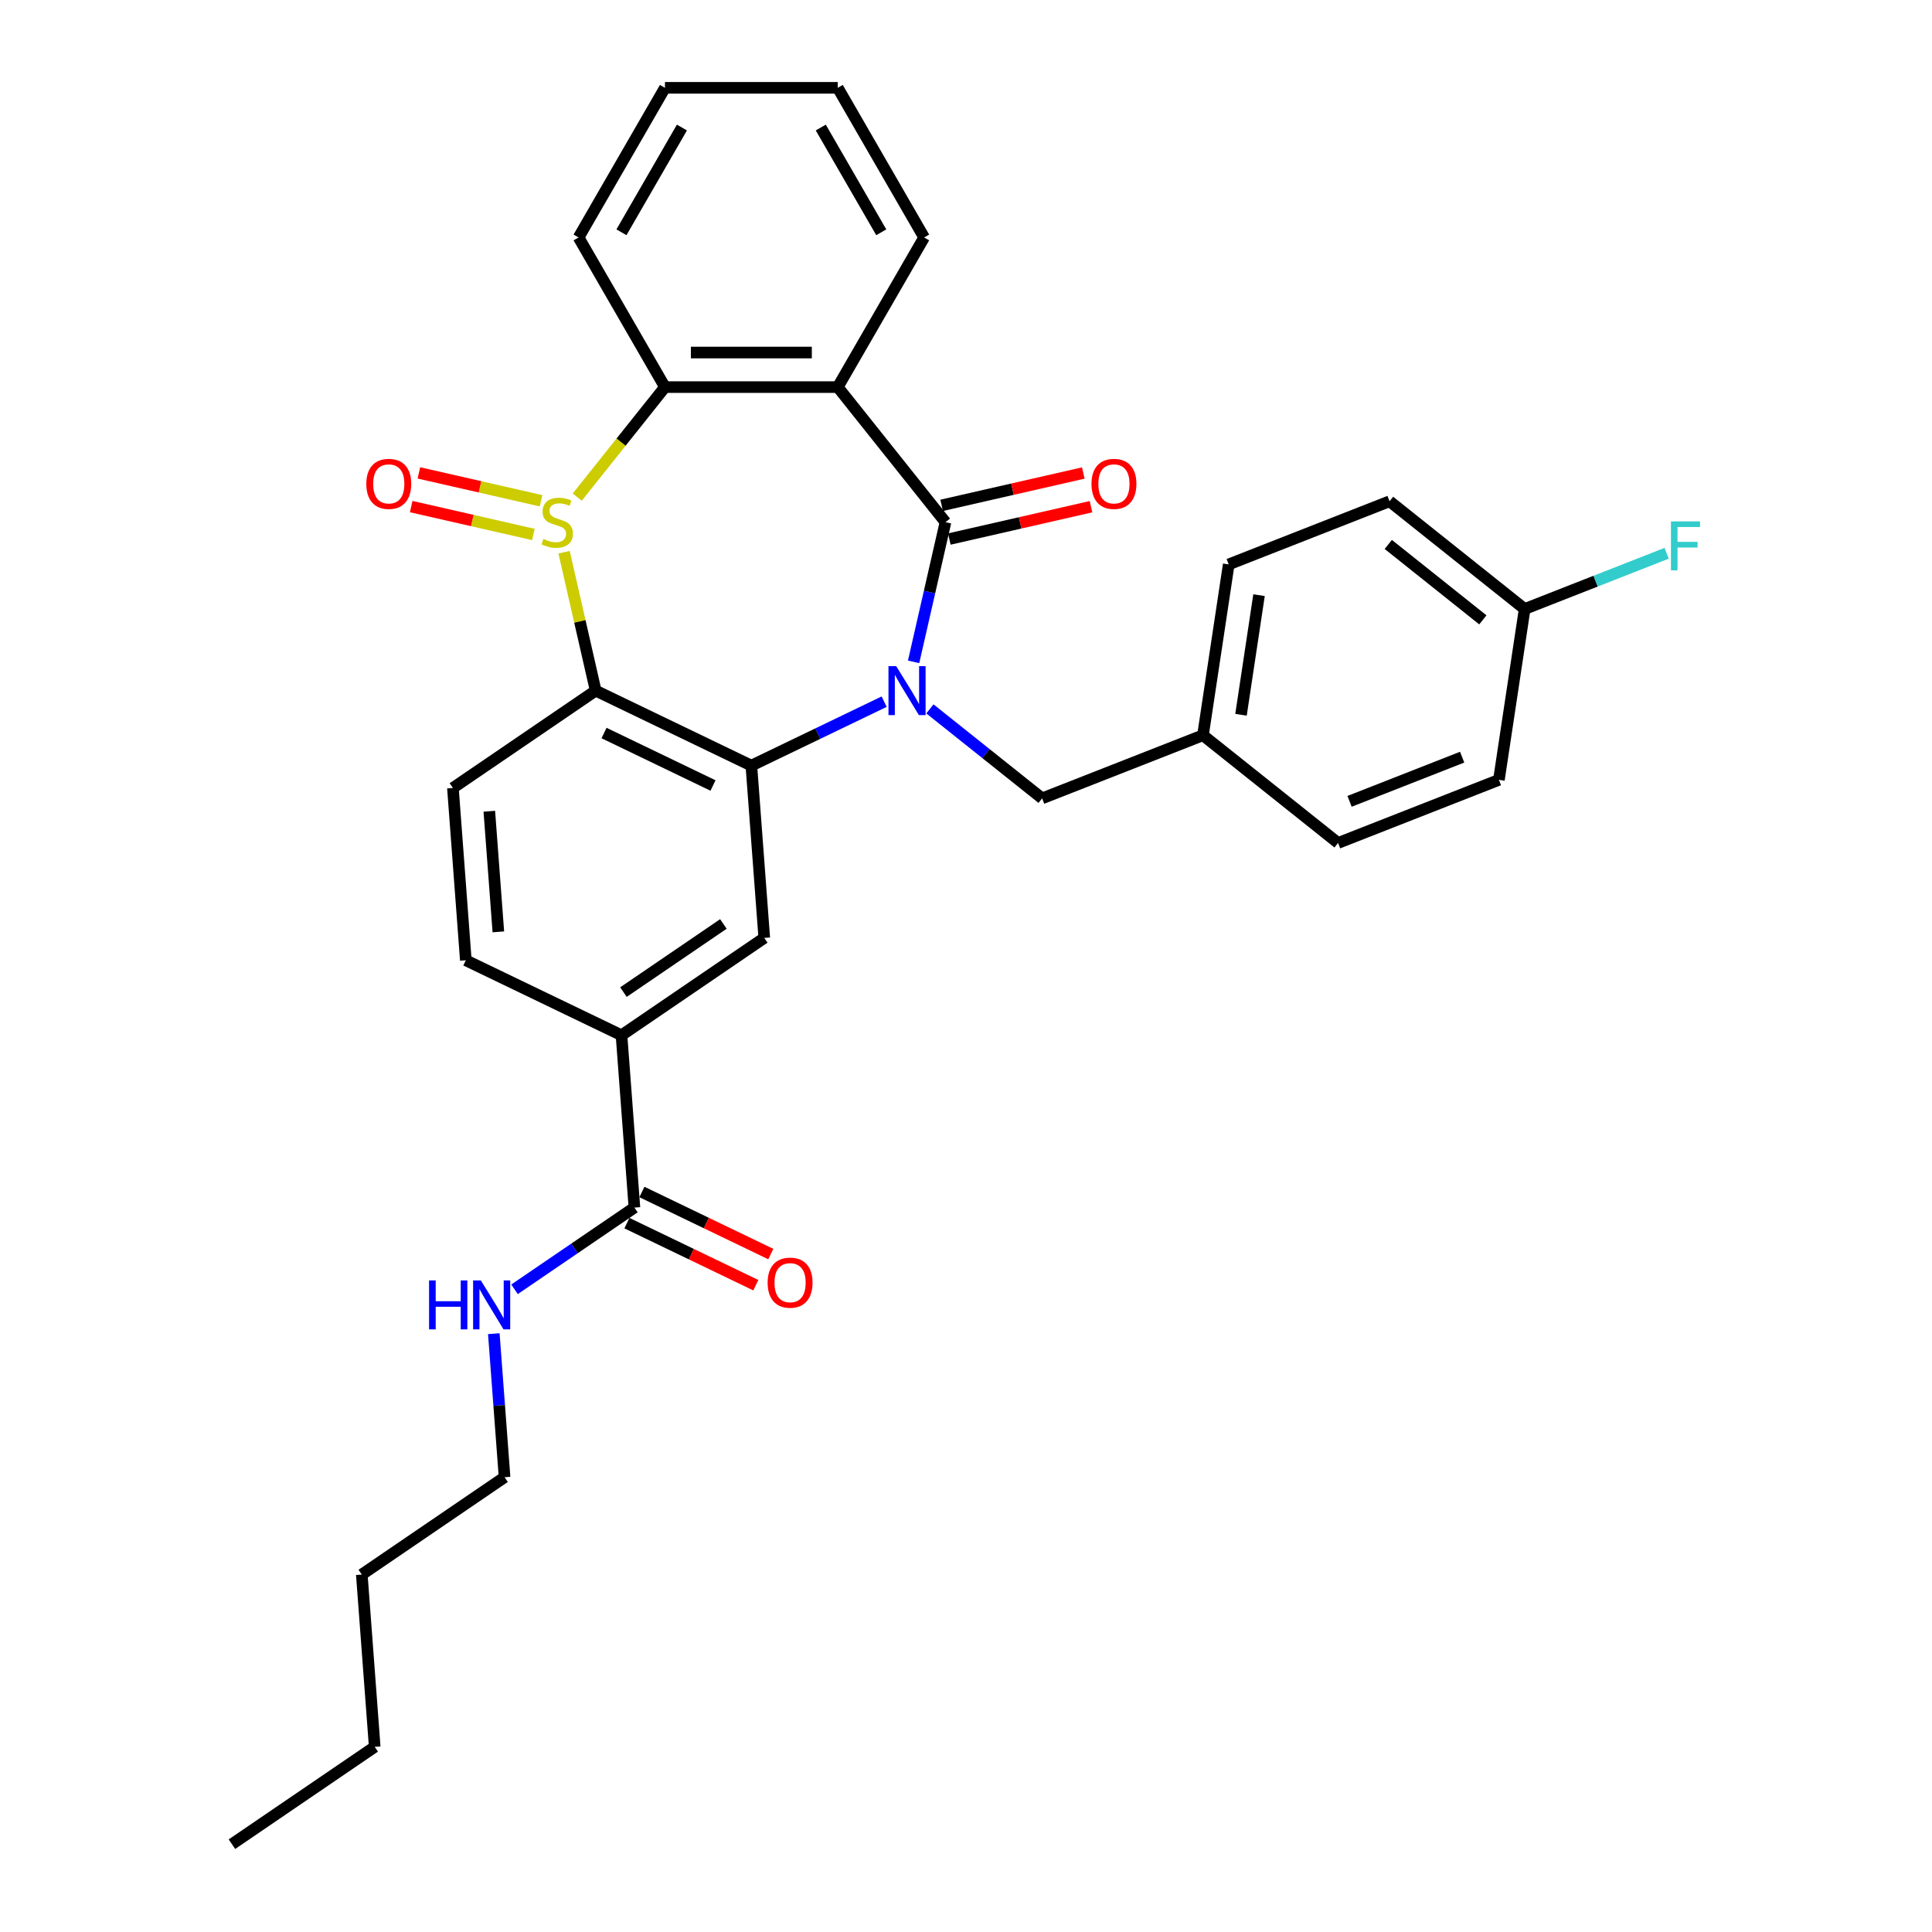<?xml version='1.0' encoding='iso-8859-1'?>
<svg version='1.1' baseProfile='full'
              xmlns='http://www.w3.org/2000/svg'
                      xmlns:rdkit='http://www.rdkit.org/xml'
                      xmlns:xlink='http://www.w3.org/1999/xlink'
                  xml:space='preserve'
width='1000px' height='1000px' viewBox='0 0 1000 1000'>
<!-- END OF HEADER -->
<rect style='opacity:1.0;fill:#FFFFFF;stroke:none' width='1000' height='1000' x='0' y='0'> </rect>
<path class='bond-1' d='M 472.88,342.577 L 481.13,306.431' style='fill:none;fill-rule:evenodd;stroke:#0000FF;stroke-width:6px;stroke-linecap:butt;stroke-linejoin:miter;stroke-opacity:1' />
<path class='bond-1' d='M 481.13,306.431 L 489.38,270.284' style='fill:none;fill-rule:evenodd;stroke:#000000;stroke-width:6px;stroke-linecap:butt;stroke-linejoin:miter;stroke-opacity:1' />
<path class='bond-2' d='M 457.638,363.18 L 423.269,379.731' style='fill:none;fill-rule:evenodd;stroke:#0000FF;stroke-width:6px;stroke-linecap:butt;stroke-linejoin:miter;stroke-opacity:1' />
<path class='bond-2' d='M 423.269,379.731 L 388.901,396.282' style='fill:none;fill-rule:evenodd;stroke:#000000;stroke-width:6px;stroke-linecap:butt;stroke-linejoin:miter;stroke-opacity:1' />
<path class='bond-10' d='M 481.32,366.92 L 510.361,390.08' style='fill:none;fill-rule:evenodd;stroke:#0000FF;stroke-width:6px;stroke-linecap:butt;stroke-linejoin:miter;stroke-opacity:1' />
<path class='bond-10' d='M 510.361,390.08 L 539.403,413.239' style='fill:none;fill-rule:evenodd;stroke:#000000;stroke-width:6px;stroke-linecap:butt;stroke-linejoin:miter;stroke-opacity:1' />
<path class='bond-0' d='M 291.969,285.828 L 300.146,321.653' style='fill:none;fill-rule:evenodd;stroke:#CCCC00;stroke-width:6px;stroke-linecap:butt;stroke-linejoin:miter;stroke-opacity:1' />
<path class='bond-0' d='M 300.146,321.653 L 308.322,357.477' style='fill:none;fill-rule:evenodd;stroke:#000000;stroke-width:6px;stroke-linecap:butt;stroke-linejoin:miter;stroke-opacity:1' />
<path class='bond-11' d='M 280.055,259.201 L 248.435,251.984' style='fill:none;fill-rule:evenodd;stroke:#CCCC00;stroke-width:6px;stroke-linecap:butt;stroke-linejoin:miter;stroke-opacity:1' />
<path class='bond-11' d='M 248.435,251.984 L 216.815,244.767' style='fill:none;fill-rule:evenodd;stroke:#FF0000;stroke-width:6px;stroke-linecap:butt;stroke-linejoin:miter;stroke-opacity:1' />
<path class='bond-11' d='M 276.074,276.64 L 244.455,269.423' style='fill:none;fill-rule:evenodd;stroke:#CCCC00;stroke-width:6px;stroke-linecap:butt;stroke-linejoin:miter;stroke-opacity:1' />
<path class='bond-11' d='M 244.455,269.423 L 212.835,262.206' style='fill:none;fill-rule:evenodd;stroke:#FF0000;stroke-width:6px;stroke-linecap:butt;stroke-linejoin:miter;stroke-opacity:1' />
<path class='bond-31' d='M 298.778,257.298 L 321.48,228.829' style='fill:none;fill-rule:evenodd;stroke:#CCCC00;stroke-width:6px;stroke-linecap:butt;stroke-linejoin:miter;stroke-opacity:1' />
<path class='bond-31' d='M 321.48,228.829 L 344.183,200.361' style='fill:none;fill-rule:evenodd;stroke:#000000;stroke-width:6px;stroke-linecap:butt;stroke-linejoin:miter;stroke-opacity:1' />
<path class='bond-4' d='M 489.38,270.284 L 433.618,200.361' style='fill:none;fill-rule:evenodd;stroke:#000000;stroke-width:6px;stroke-linecap:butt;stroke-linejoin:miter;stroke-opacity:1' />
<path class='bond-12' d='M 491.371,279.004 L 528.036,270.635' style='fill:none;fill-rule:evenodd;stroke:#000000;stroke-width:6px;stroke-linecap:butt;stroke-linejoin:miter;stroke-opacity:1' />
<path class='bond-12' d='M 528.036,270.635 L 564.701,262.266' style='fill:none;fill-rule:evenodd;stroke:#FF0000;stroke-width:6px;stroke-linecap:butt;stroke-linejoin:miter;stroke-opacity:1' />
<path class='bond-12' d='M 487.39,261.565 L 524.056,253.196' style='fill:none;fill-rule:evenodd;stroke:#000000;stroke-width:6px;stroke-linecap:butt;stroke-linejoin:miter;stroke-opacity:1' />
<path class='bond-12' d='M 524.056,253.196 L 560.721,244.828' style='fill:none;fill-rule:evenodd;stroke:#FF0000;stroke-width:6px;stroke-linecap:butt;stroke-linejoin:miter;stroke-opacity:1' />
<path class='bond-3' d='M 388.901,396.282 L 308.322,357.477' style='fill:none;fill-rule:evenodd;stroke:#000000;stroke-width:6px;stroke-linecap:butt;stroke-linejoin:miter;stroke-opacity:1' />
<path class='bond-3' d='M 369.053,406.577 L 312.648,379.414' style='fill:none;fill-rule:evenodd;stroke:#000000;stroke-width:6px;stroke-linecap:butt;stroke-linejoin:miter;stroke-opacity:1' />
<path class='bond-6' d='M 388.901,396.282 L 395.584,485.467' style='fill:none;fill-rule:evenodd;stroke:#000000;stroke-width:6px;stroke-linecap:butt;stroke-linejoin:miter;stroke-opacity:1' />
<path class='bond-9' d='M 308.322,357.477 L 234.427,407.858' style='fill:none;fill-rule:evenodd;stroke:#000000;stroke-width:6px;stroke-linecap:butt;stroke-linejoin:miter;stroke-opacity:1' />
<path class='bond-5' d='M 433.618,200.361 L 344.183,200.361' style='fill:none;fill-rule:evenodd;stroke:#000000;stroke-width:6px;stroke-linecap:butt;stroke-linejoin:miter;stroke-opacity:1' />
<path class='bond-5' d='M 420.203,182.474 L 357.598,182.474' style='fill:none;fill-rule:evenodd;stroke:#000000;stroke-width:6px;stroke-linecap:butt;stroke-linejoin:miter;stroke-opacity:1' />
<path class='bond-17' d='M 433.618,200.361 L 478.336,122.908' style='fill:none;fill-rule:evenodd;stroke:#000000;stroke-width:6px;stroke-linecap:butt;stroke-linejoin:miter;stroke-opacity:1' />
<path class='bond-20' d='M 344.183,200.361 L 299.465,122.908' style='fill:none;fill-rule:evenodd;stroke:#000000;stroke-width:6px;stroke-linecap:butt;stroke-linejoin:miter;stroke-opacity:1' />
<path class='bond-7' d='M 395.584,485.467 L 321.689,535.848' style='fill:none;fill-rule:evenodd;stroke:#000000;stroke-width:6px;stroke-linecap:butt;stroke-linejoin:miter;stroke-opacity:1' />
<path class='bond-7' d='M 374.424,478.245 L 322.697,513.512' style='fill:none;fill-rule:evenodd;stroke:#000000;stroke-width:6px;stroke-linecap:butt;stroke-linejoin:miter;stroke-opacity:1' />
<path class='bond-8' d='M 321.689,535.848 L 328.373,625.033' style='fill:none;fill-rule:evenodd;stroke:#000000;stroke-width:6px;stroke-linecap:butt;stroke-linejoin:miter;stroke-opacity:1' />
<path class='bond-13' d='M 321.689,535.848 L 241.111,497.043' style='fill:none;fill-rule:evenodd;stroke:#000000;stroke-width:6px;stroke-linecap:butt;stroke-linejoin:miter;stroke-opacity:1' />
<path class='bond-14' d='M 324.492,633.091 L 357.85,649.155' style='fill:none;fill-rule:evenodd;stroke:#000000;stroke-width:6px;stroke-linecap:butt;stroke-linejoin:miter;stroke-opacity:1' />
<path class='bond-14' d='M 357.85,649.155 L 391.208,665.219' style='fill:none;fill-rule:evenodd;stroke:#FF0000;stroke-width:6px;stroke-linecap:butt;stroke-linejoin:miter;stroke-opacity:1' />
<path class='bond-14' d='M 332.253,616.975 L 365.611,633.039' style='fill:none;fill-rule:evenodd;stroke:#000000;stroke-width:6px;stroke-linecap:butt;stroke-linejoin:miter;stroke-opacity:1' />
<path class='bond-14' d='M 365.611,633.039 L 398.969,649.104' style='fill:none;fill-rule:evenodd;stroke:#FF0000;stroke-width:6px;stroke-linecap:butt;stroke-linejoin:miter;stroke-opacity:1' />
<path class='bond-15' d='M 328.373,625.033 L 297.346,646.187' style='fill:none;fill-rule:evenodd;stroke:#000000;stroke-width:6px;stroke-linecap:butt;stroke-linejoin:miter;stroke-opacity:1' />
<path class='bond-15' d='M 297.346,646.187 L 266.319,667.34' style='fill:none;fill-rule:evenodd;stroke:#0000FF;stroke-width:6px;stroke-linecap:butt;stroke-linejoin:miter;stroke-opacity:1' />
<path class='bond-33' d='M 234.427,407.858 L 241.111,497.043' style='fill:none;fill-rule:evenodd;stroke:#000000;stroke-width:6px;stroke-linecap:butt;stroke-linejoin:miter;stroke-opacity:1' />
<path class='bond-33' d='M 253.267,419.899 L 257.945,482.329' style='fill:none;fill-rule:evenodd;stroke:#000000;stroke-width:6px;stroke-linecap:butt;stroke-linejoin:miter;stroke-opacity:1' />
<path class='bond-16' d='M 539.403,413.239 L 622.655,380.565' style='fill:none;fill-rule:evenodd;stroke:#000000;stroke-width:6px;stroke-linecap:butt;stroke-linejoin:miter;stroke-opacity:1' />
<path class='bond-25' d='M 255.595,690.314 L 258.378,727.456' style='fill:none;fill-rule:evenodd;stroke:#0000FF;stroke-width:6px;stroke-linecap:butt;stroke-linejoin:miter;stroke-opacity:1' />
<path class='bond-25' d='M 258.378,727.456 L 261.161,764.599' style='fill:none;fill-rule:evenodd;stroke:#000000;stroke-width:6px;stroke-linecap:butt;stroke-linejoin:miter;stroke-opacity:1' />
<path class='bond-21' d='M 622.655,380.565 L 692.579,436.327' style='fill:none;fill-rule:evenodd;stroke:#000000;stroke-width:6px;stroke-linecap:butt;stroke-linejoin:miter;stroke-opacity:1' />
<path class='bond-22' d='M 622.655,380.565 L 635.985,292.129' style='fill:none;fill-rule:evenodd;stroke:#000000;stroke-width:6px;stroke-linecap:butt;stroke-linejoin:miter;stroke-opacity:1' />
<path class='bond-22' d='M 642.342,369.965 L 651.673,308.06' style='fill:none;fill-rule:evenodd;stroke:#000000;stroke-width:6px;stroke-linecap:butt;stroke-linejoin:miter;stroke-opacity:1' />
<path class='bond-27' d='M 478.336,122.908 L 433.618,45.455' style='fill:none;fill-rule:evenodd;stroke:#000000;stroke-width:6px;stroke-linecap:butt;stroke-linejoin:miter;stroke-opacity:1' />
<path class='bond-27' d='M 456.138,120.233 L 424.835,66.016' style='fill:none;fill-rule:evenodd;stroke:#000000;stroke-width:6px;stroke-linecap:butt;stroke-linejoin:miter;stroke-opacity:1' />
<path class='bond-18' d='M 789.161,315.216 L 719.238,259.454' style='fill:none;fill-rule:evenodd;stroke:#000000;stroke-width:6px;stroke-linecap:butt;stroke-linejoin:miter;stroke-opacity:1' />
<path class='bond-18' d='M 767.521,320.837 L 718.574,281.803' style='fill:none;fill-rule:evenodd;stroke:#000000;stroke-width:6px;stroke-linecap:butt;stroke-linejoin:miter;stroke-opacity:1' />
<path class='bond-19' d='M 789.161,315.216 L 825.905,300.795' style='fill:none;fill-rule:evenodd;stroke:#000000;stroke-width:6px;stroke-linecap:butt;stroke-linejoin:miter;stroke-opacity:1' />
<path class='bond-19' d='M 825.905,300.795 L 862.648,286.375' style='fill:none;fill-rule:evenodd;stroke:#33CCCC;stroke-width:6px;stroke-linecap:butt;stroke-linejoin:miter;stroke-opacity:1' />
<path class='bond-32' d='M 789.161,315.216 L 775.832,403.653' style='fill:none;fill-rule:evenodd;stroke:#000000;stroke-width:6px;stroke-linecap:butt;stroke-linejoin:miter;stroke-opacity:1' />
<path class='bond-34' d='M 299.465,122.908 L 344.183,45.455' style='fill:none;fill-rule:evenodd;stroke:#000000;stroke-width:6px;stroke-linecap:butt;stroke-linejoin:miter;stroke-opacity:1' />
<path class='bond-34' d='M 321.664,120.233 L 352.966,66.016' style='fill:none;fill-rule:evenodd;stroke:#000000;stroke-width:6px;stroke-linecap:butt;stroke-linejoin:miter;stroke-opacity:1' />
<path class='bond-23' d='M 692.579,436.327 L 775.832,403.653' style='fill:none;fill-rule:evenodd;stroke:#000000;stroke-width:6px;stroke-linecap:butt;stroke-linejoin:miter;stroke-opacity:1' />
<path class='bond-23' d='M 698.532,414.775 L 756.809,391.903' style='fill:none;fill-rule:evenodd;stroke:#000000;stroke-width:6px;stroke-linecap:butt;stroke-linejoin:miter;stroke-opacity:1' />
<path class='bond-24' d='M 635.985,292.129 L 719.238,259.454' style='fill:none;fill-rule:evenodd;stroke:#000000;stroke-width:6px;stroke-linecap:butt;stroke-linejoin:miter;stroke-opacity:1' />
<path class='bond-26' d='M 261.161,764.599 L 187.267,814.98' style='fill:none;fill-rule:evenodd;stroke:#000000;stroke-width:6px;stroke-linecap:butt;stroke-linejoin:miter;stroke-opacity:1' />
<path class='bond-28' d='M 187.267,814.98 L 193.95,904.165' style='fill:none;fill-rule:evenodd;stroke:#000000;stroke-width:6px;stroke-linecap:butt;stroke-linejoin:miter;stroke-opacity:1' />
<path class='bond-29' d='M 433.618,45.455 L 344.183,45.455' style='fill:none;fill-rule:evenodd;stroke:#000000;stroke-width:6px;stroke-linecap:butt;stroke-linejoin:miter;stroke-opacity:1' />
<path class='bond-30' d='M 193.95,904.165 L 120.055,954.545' style='fill:none;fill-rule:evenodd;stroke:#000000;stroke-width:6px;stroke-linecap:butt;stroke-linejoin:miter;stroke-opacity:1' />
<path  class='atom-0' d='M 463.881 344.813
L 472.18 358.229
Q 473.003 359.552, 474.327 361.949
Q 475.65 364.346, 475.722 364.489
L 475.722 344.813
L 479.085 344.813
L 479.085 370.141
L 475.614 370.141
L 466.707 355.474
Q 465.669 353.757, 464.56 351.789
Q 463.487 349.822, 463.165 349.213
L 463.165 370.141
L 459.874 370.141
L 459.874 344.813
L 463.881 344.813
' fill='#0000FF'/>
<path  class='atom-1' d='M 281.266 278.977
Q 281.552 279.085, 282.733 279.586
Q 283.914 280.086, 285.201 280.408
Q 286.525 280.695, 287.813 280.695
Q 290.21 280.695, 291.605 279.55
Q 293 278.369, 293 276.33
Q 293 274.935, 292.285 274.076
Q 291.605 273.218, 290.532 272.753
Q 289.459 272.288, 287.67 271.751
Q 285.416 271.071, 284.057 270.427
Q 282.733 269.784, 281.767 268.424
Q 280.837 267.065, 280.837 264.775
Q 280.837 261.591, 282.983 259.624
Q 285.166 257.656, 289.459 257.656
Q 292.392 257.656, 295.719 259.051
L 294.896 261.806
Q 291.855 260.554, 289.566 260.554
Q 287.097 260.554, 285.738 261.591
Q 284.379 262.593, 284.414 264.346
Q 284.414 265.705, 285.094 266.528
Q 285.81 267.351, 286.811 267.816
Q 287.849 268.281, 289.566 268.818
Q 291.855 269.533, 293.215 270.249
Q 294.574 270.964, 295.54 272.431
Q 296.542 273.862, 296.542 276.33
Q 296.542 279.836, 294.181 281.732
Q 291.855 283.592, 287.956 283.592
Q 285.702 283.592, 283.985 283.091
Q 282.304 282.626, 280.3 281.804
L 281.266 278.977
' fill='#CCCC00'/>
<path  class='atom-12' d='M 189.602 250.455
Q 189.602 244.373, 192.607 240.975
Q 195.612 237.576, 201.228 237.576
Q 206.845 237.576, 209.85 240.975
Q 212.855 244.373, 212.855 250.455
Q 212.855 256.608, 209.814 260.114
Q 206.773 263.584, 201.228 263.584
Q 195.647 263.584, 192.607 260.114
Q 189.602 256.644, 189.602 250.455
M 201.228 260.722
Q 205.092 260.722, 207.167 258.146
Q 209.277 255.535, 209.277 250.455
Q 209.277 245.482, 207.167 242.978
Q 205.092 240.438, 201.228 240.438
Q 197.365 240.438, 195.254 242.942
Q 193.179 245.446, 193.179 250.455
Q 193.179 255.57, 195.254 258.146
Q 197.365 260.722, 201.228 260.722
' fill='#FF0000'/>
<path  class='atom-13' d='M 564.947 250.455
Q 564.947 244.373, 567.952 240.975
Q 570.957 237.576, 576.573 237.576
Q 582.19 237.576, 585.195 240.975
Q 588.2 244.373, 588.2 250.455
Q 588.2 256.608, 585.159 260.114
Q 582.118 263.584, 576.573 263.584
Q 570.993 263.584, 567.952 260.114
Q 564.947 256.644, 564.947 250.455
M 576.573 260.722
Q 580.437 260.722, 582.512 258.146
Q 584.623 255.535, 584.623 250.455
Q 584.623 245.482, 582.512 242.978
Q 580.437 240.438, 576.573 240.438
Q 572.71 240.438, 570.599 242.942
Q 568.524 245.446, 568.524 250.455
Q 568.524 255.57, 570.599 258.146
Q 572.71 260.722, 576.573 260.722
' fill='#FF0000'/>
<path  class='atom-15' d='M 397.325 663.909
Q 397.325 657.827, 400.33 654.429
Q 403.335 651.03, 408.951 651.03
Q 414.568 651.03, 417.573 654.429
Q 420.578 657.827, 420.578 663.909
Q 420.578 670.062, 417.537 673.568
Q 414.496 677.038, 408.951 677.038
Q 403.371 677.038, 400.33 673.568
Q 397.325 670.098, 397.325 663.909
M 408.951 674.176
Q 412.815 674.176, 414.89 671.6
Q 417 668.989, 417 663.909
Q 417 658.936, 414.89 656.432
Q 412.815 653.892, 408.951 653.892
Q 405.088 653.892, 402.977 656.396
Q 400.902 658.901, 400.902 663.909
Q 400.902 669.025, 402.977 671.6
Q 405.088 674.176, 408.951 674.176
' fill='#FF0000'/>
<path  class='atom-16' d='M 222.085 662.75
L 225.519 662.75
L 225.519 673.518
L 238.469 673.518
L 238.469 662.75
L 241.903 662.75
L 241.903 688.078
L 238.469 688.078
L 238.469 676.38
L 225.519 676.38
L 225.519 688.078
L 222.085 688.078
L 222.085 662.75
' fill='#0000FF'/>
<path  class='atom-16' d='M 248.879 662.75
L 257.179 676.165
Q 258.002 677.489, 259.325 679.885
Q 260.649 682.282, 260.721 682.425
L 260.721 662.75
L 264.083 662.75
L 264.083 688.078
L 260.613 688.078
L 251.705 673.41
Q 250.668 671.693, 249.559 669.726
Q 248.486 667.758, 248.164 667.15
L 248.164 688.078
L 244.873 688.078
L 244.873 662.75
L 248.879 662.75
' fill='#0000FF'/>
<path  class='atom-20' d='M 864.884 269.878
L 879.945 269.878
L 879.945 272.775
L 868.282 272.775
L 868.282 280.467
L 878.657 280.467
L 878.657 283.4
L 868.282 283.4
L 868.282 295.206
L 864.884 295.206
L 864.884 269.878
' fill='#33CCCC'/>
</svg>

